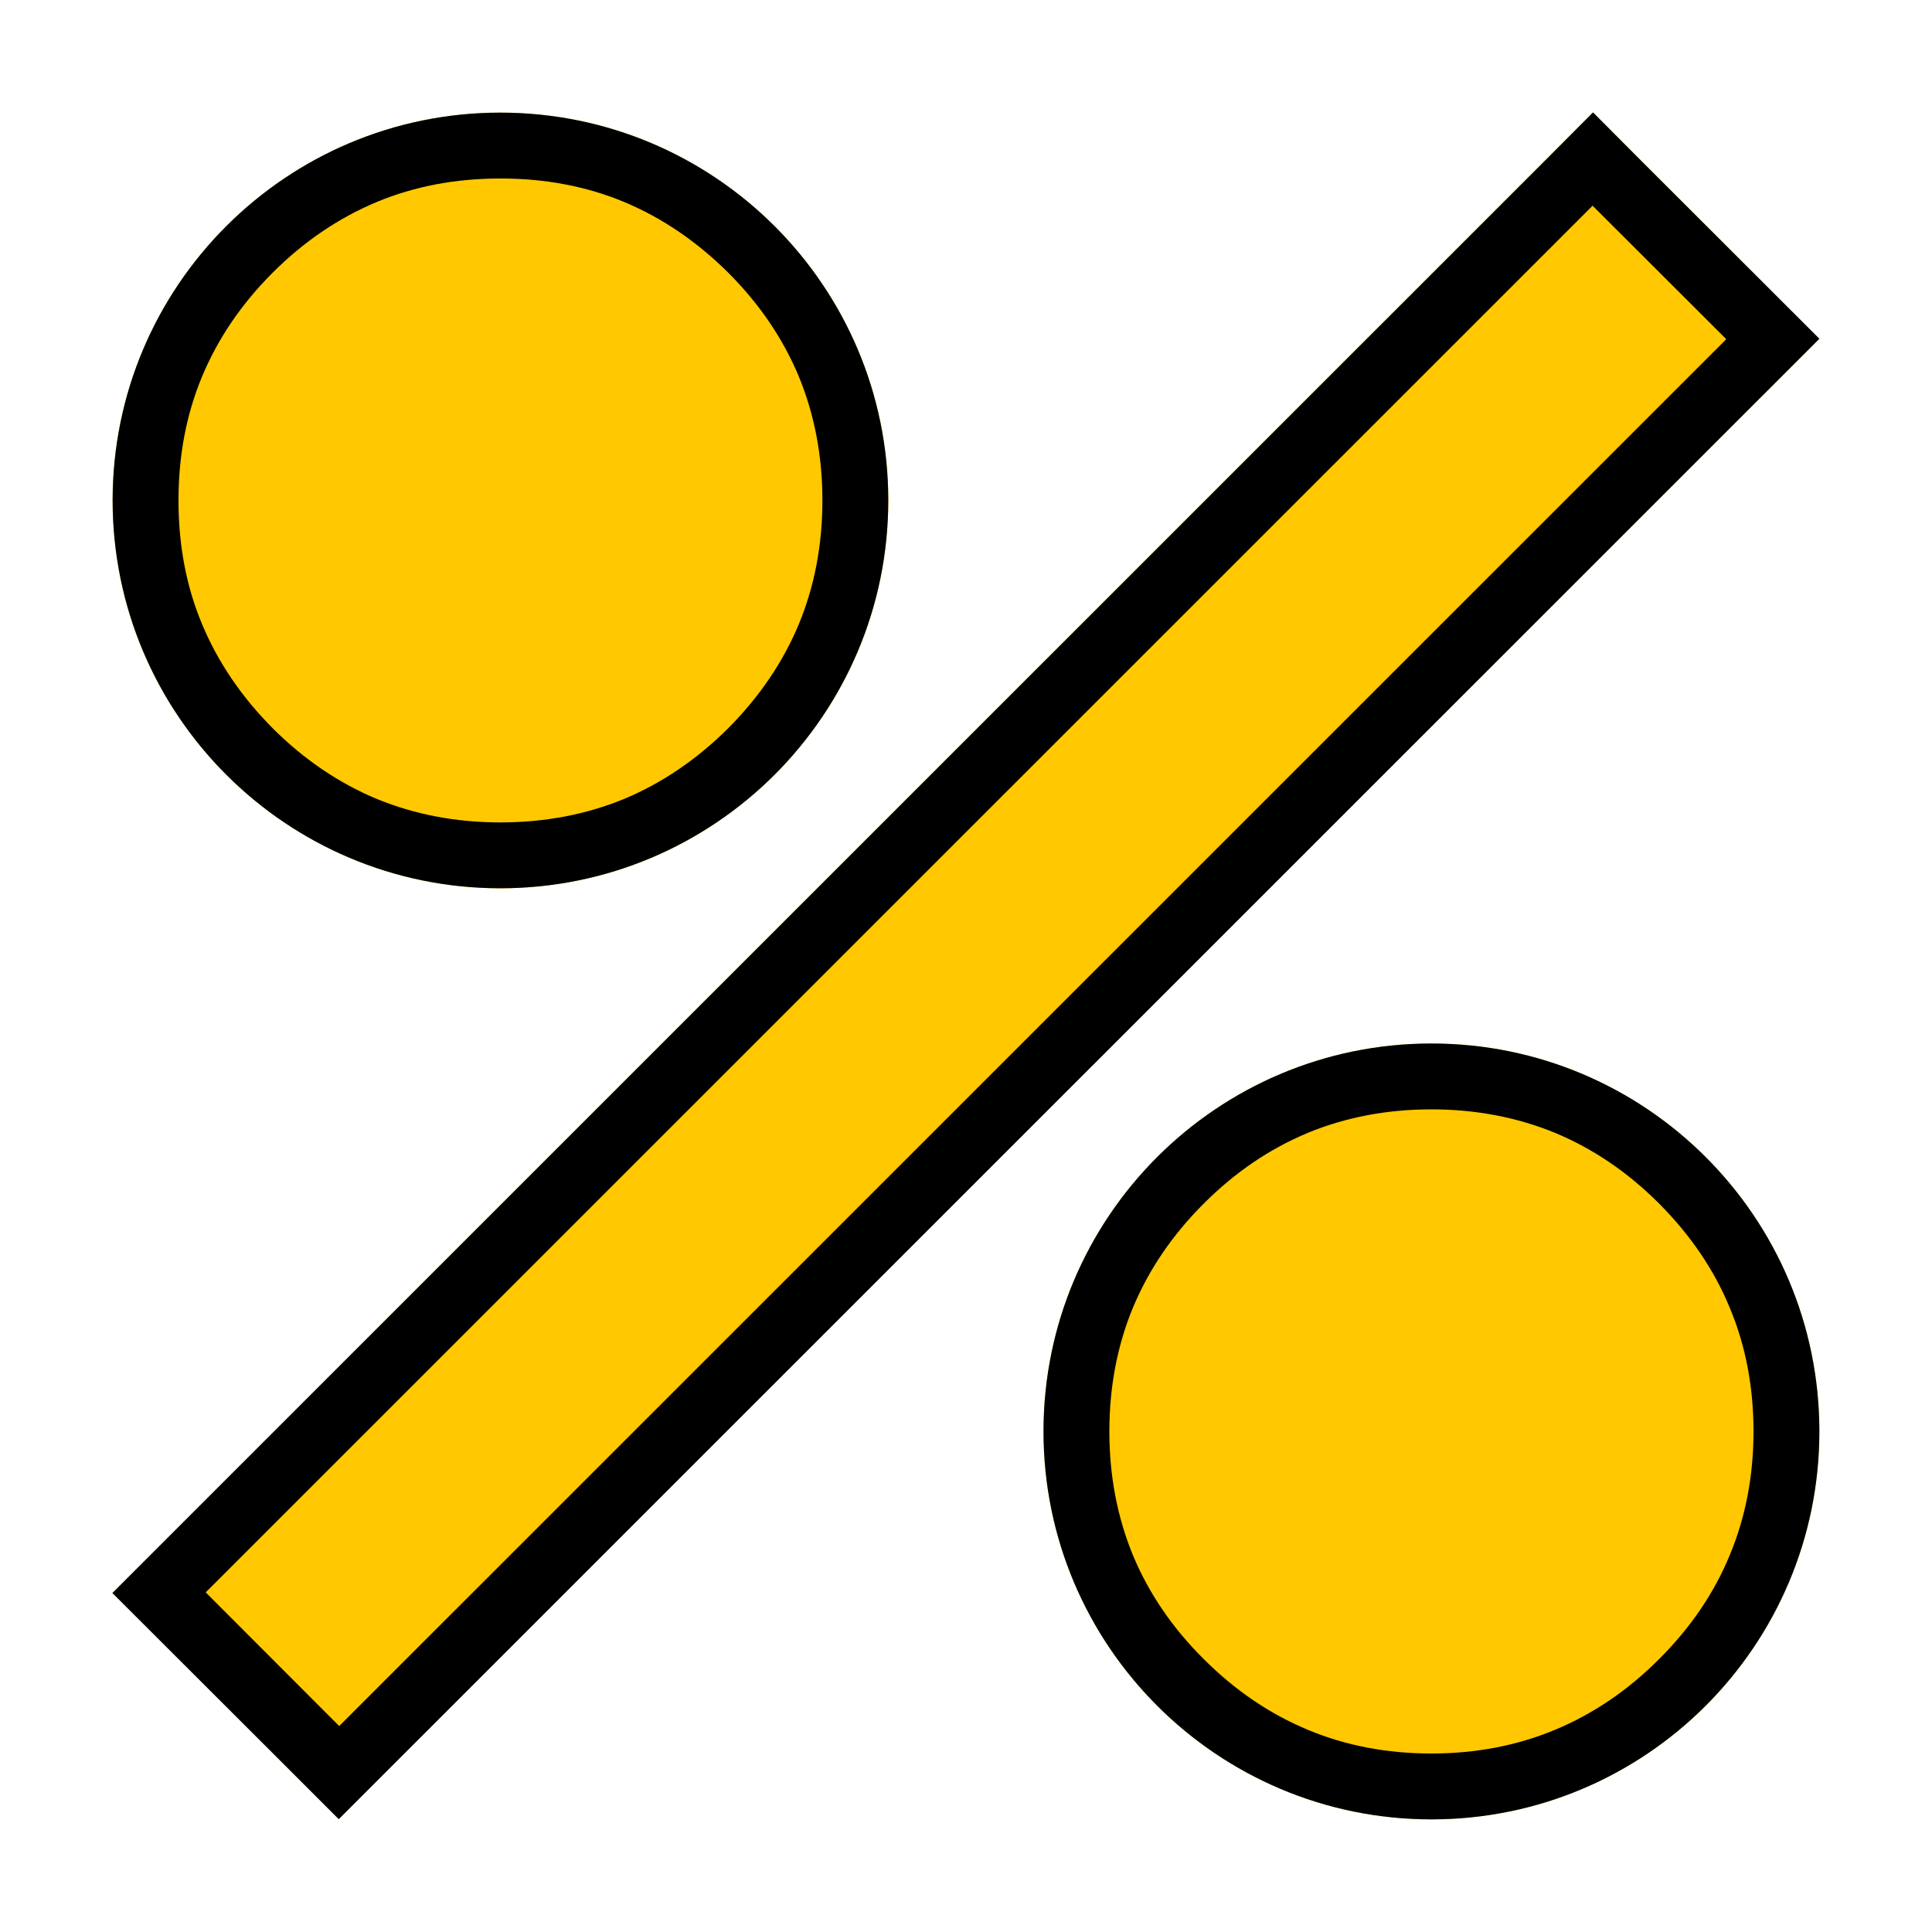 <?xml version="1.0" encoding="UTF-8"?> <svg xmlns="http://www.w3.org/2000/svg" xmlns:xlink="http://www.w3.org/1999/xlink" width="88" height="88" viewBox="0 0 88 88" fill="none"><desc> Created with Pixso. </desc><defs><clipPath id="clip1779_453"><rect id="2" width="88" height="88" fill="white" fill-opacity="0"></rect></clipPath></defs><g clip-path="url(#clip1779_453)"><path id="Vector 1584" d="M5.12 72.56L72.56 5.12L82.87 15.43L15.43 82.86L5.12 72.56Z" fill="#FFC800" fill-opacity="1" fill-rule="evenodd"></path><path id="Vector 1584" d="M5.12 72.56L70.43 7.26L72.56 5.12L74.67 7.24L82.87 15.43L17.56 80.73L15.43 82.86L13.32 80.75L5.12 72.56ZM9.37 72.53L15.45 78.62L78.63 15.45L72.54 9.37L9.37 72.53Z" fill="#000000" fill-opacity="1" fill-rule="evenodd"></path><path id="Ellipse 679" d="M65.2 82.87C55.44 82.87 47.53 74.95 47.53 65.2C47.53 55.44 55.44 47.53 65.2 47.53C74.96 47.53 82.87 55.44 82.87 65.2C82.87 74.95 74.96 82.87 65.2 82.87Z" fill="#FFC800" fill-opacity="1" fill-rule="nonzero"></path><path id="Ellipse 679" d="M47.53 65.2C47.53 74.95 55.44 82.87 65.2 82.87C74.96 82.87 82.87 74.95 82.87 65.2C82.87 55.44 74.96 47.53 65.2 47.53C55.44 47.53 47.53 55.44 47.53 65.2ZM51.6 70.83C50.89 69.1 50.53 67.22 50.53 65.2C50.53 63.17 50.89 61.29 51.6 59.57C52.32 57.84 53.39 56.26 54.83 54.82C56.26 53.39 57.84 52.32 59.57 51.6C61.29 50.89 63.17 50.53 65.2 50.53C67.22 50.53 69.1 50.89 70.83 51.6C72.56 52.32 74.14 53.39 75.57 54.82C77 56.26 78.08 57.84 78.79 59.57C79.51 61.29 79.87 63.17 79.87 65.2C79.87 67.22 79.51 69.1 78.79 70.83C78.08 72.56 77 74.14 75.57 75.57C74.14 77 72.56 78.07 70.83 78.79C69.1 79.51 67.22 79.87 65.2 79.87C63.17 79.87 61.29 79.51 59.57 78.79C57.84 78.07 56.26 77 54.83 75.57C53.39 74.14 52.32 72.56 51.6 70.83Z" fill="#000000" fill-opacity="1" fill-rule="evenodd"></path><path id="Ellipse 680" d="M22.79 40.46C13.04 40.46 5.13 32.55 5.13 22.79C5.13 13.04 13.04 5.13 22.79 5.13C32.55 5.13 40.46 13.04 40.46 22.79C40.46 32.55 32.55 40.46 22.79 40.46Z" fill="#FFC800" fill-opacity="1" fill-rule="nonzero"></path><path id="Ellipse 680" d="M5.13 22.79C5.13 32.55 13.04 40.46 22.79 40.46C32.55 40.46 40.46 32.55 40.46 22.79C40.46 13.04 32.55 5.13 22.79 5.13C13.04 5.13 5.13 13.04 5.13 22.79ZM9.2 28.42C8.48 26.7 8.13 24.82 8.13 22.79C8.13 20.77 8.48 18.89 9.2 17.16C9.92 15.43 10.99 13.85 12.42 12.42C13.85 10.99 15.44 9.92 17.16 9.2C18.89 8.48 20.77 8.13 22.79 8.13C24.82 8.13 26.7 8.48 28.43 9.2C30.15 9.92 31.73 10.99 33.17 12.42C34.6 13.85 35.67 15.43 36.39 17.16C37.1 18.89 37.46 20.77 37.46 22.79C37.46 24.82 37.1 26.7 36.39 28.42C35.67 30.15 34.6 31.73 33.17 33.17C31.73 34.6 30.15 35.67 28.43 36.39C26.7 37.1 24.82 37.46 22.79 37.46C20.77 37.46 18.89 37.1 17.16 36.39C15.44 35.67 13.85 34.6 12.42 33.17C10.99 31.73 9.92 30.15 9.2 28.42Z" fill="#000000" fill-opacity="1" fill-rule="evenodd"></path></g></svg> 